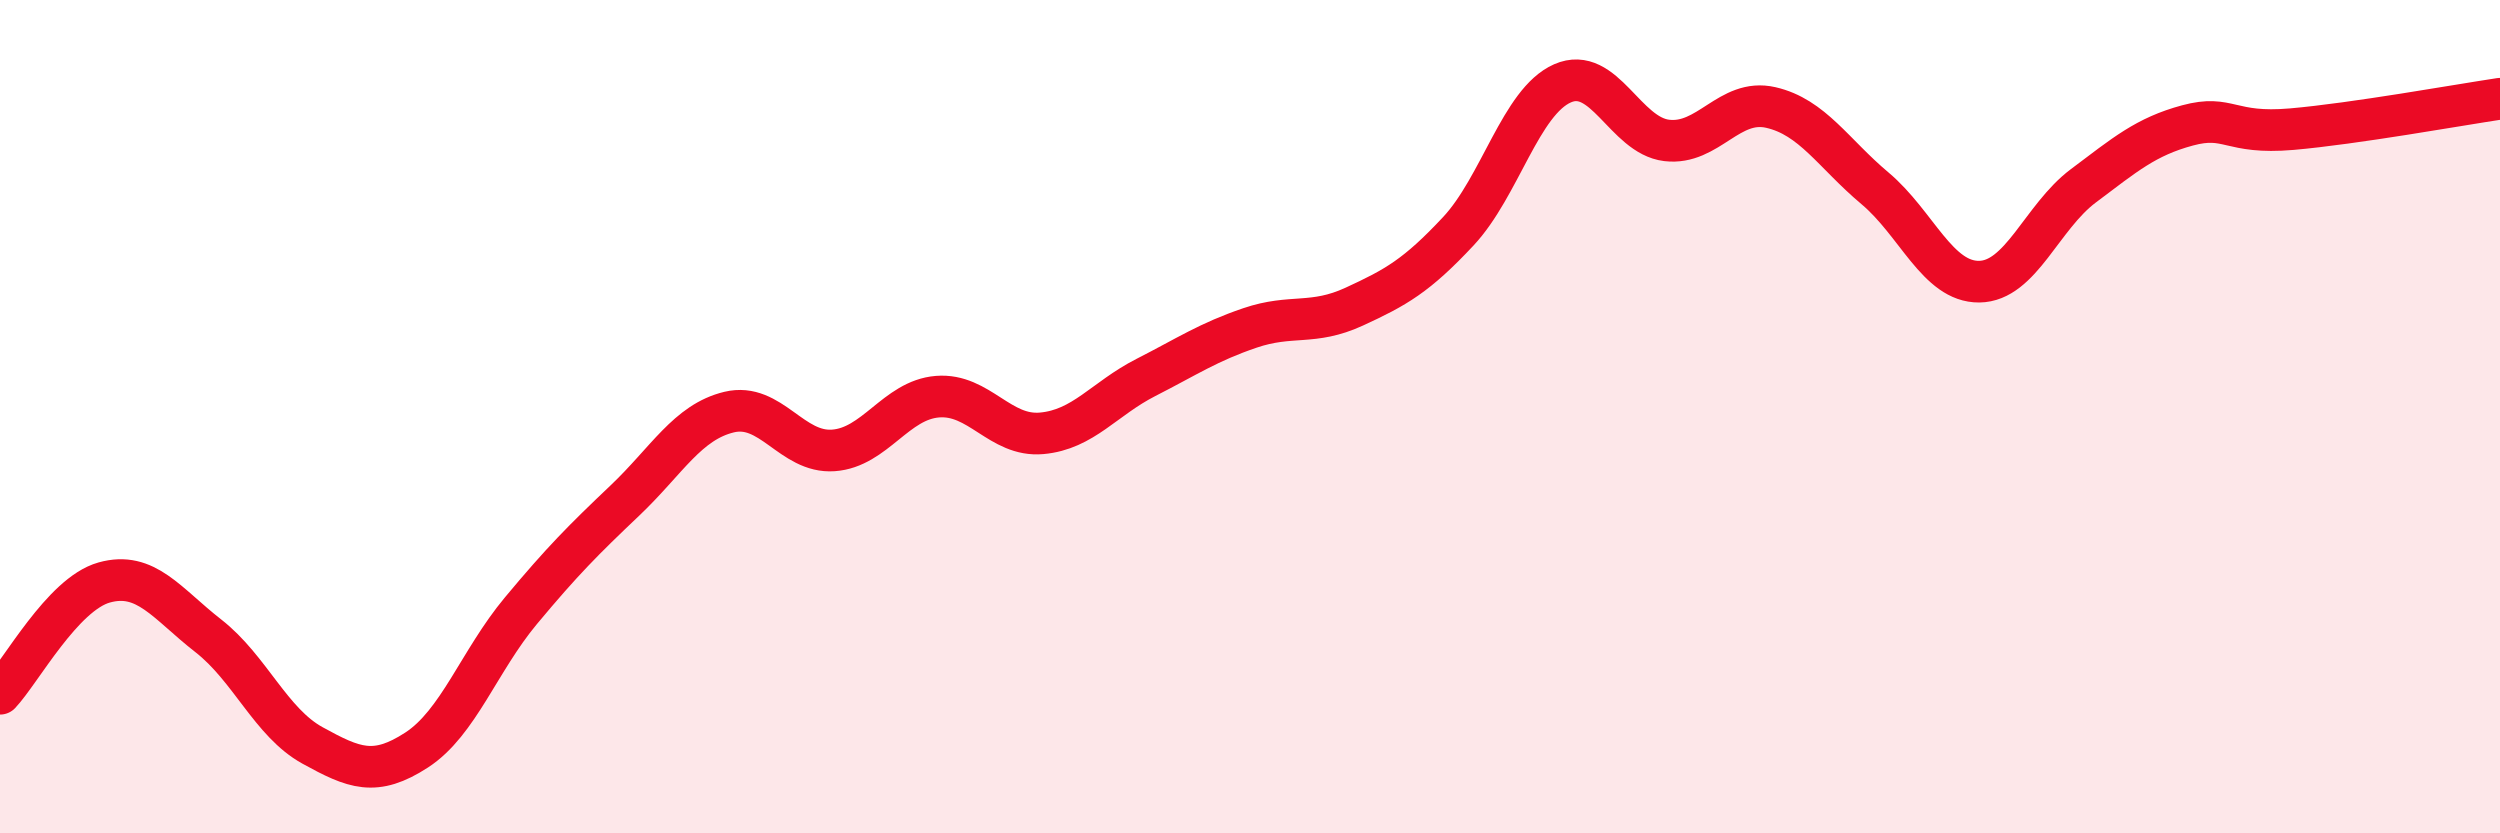 
    <svg width="60" height="20" viewBox="0 0 60 20" xmlns="http://www.w3.org/2000/svg">
      <path
        d="M 0,16.65 C 0.5,16.12 1.5,14.26 2.5,13.98 C 3.5,13.7 4,14.48 5,15.26 C 6,16.04 6.5,17.34 7.5,17.89 C 8.5,18.44 9,18.65 10,18 C 11,17.35 11.5,15.86 12.5,14.66 C 13.5,13.46 14,12.96 15,12.01 C 16,11.06 16.5,10.13 17.5,9.89 C 18.5,9.65 19,10.88 20,10.81 C 21,10.74 21.5,9.6 22.5,9.52 C 23.5,9.44 24,10.49 25,10.4 C 26,10.31 26.5,9.57 27.5,9.06 C 28.5,8.55 29,8.21 30,7.87 C 31,7.53 31.5,7.82 32.5,7.36 C 33.5,6.9 34,6.62 35,5.55 C 36,4.48 36.5,2.44 37.5,2 C 38.5,1.56 39,3.25 40,3.37 C 41,3.49 41.5,2.35 42.5,2.58 C 43.5,2.81 44,3.68 45,4.52 C 46,5.36 46.5,6.77 47.5,6.76 C 48.5,6.75 49,5.21 50,4.46 C 51,3.71 51.5,3.28 52.5,3.01 C 53.5,2.74 53.5,3.23 55,3.1 C 56.5,2.97 59,2.52 60,2.37L60 20L0 20Z"
        fill="#EB0A25"
        opacity="0.1"
        stroke-linecap="round"
        stroke-linejoin="round"
      />
      <path
        d="M 0,16.65 C 0.5,16.12 1.5,14.26 2.5,13.98 C 3.5,13.7 4,14.48 5,15.26 C 6,16.04 6.5,17.34 7.5,17.89 C 8.5,18.44 9,18.65 10,18 C 11,17.35 11.5,15.86 12.5,14.66 C 13.5,13.46 14,12.96 15,12.01 C 16,11.06 16.5,10.13 17.5,9.89 C 18.5,9.65 19,10.88 20,10.81 C 21,10.74 21.5,9.6 22.5,9.52 C 23.5,9.44 24,10.49 25,10.4 C 26,10.31 26.5,9.57 27.5,9.06 C 28.5,8.55 29,8.21 30,7.87 C 31,7.53 31.5,7.82 32.5,7.36 C 33.5,6.9 34,6.62 35,5.55 C 36,4.48 36.5,2.44 37.5,2 C 38.5,1.56 39,3.25 40,3.37 C 41,3.49 41.5,2.35 42.5,2.58 C 43.5,2.81 44,3.68 45,4.52 C 46,5.36 46.5,6.77 47.5,6.76 C 48.5,6.75 49,5.21 50,4.46 C 51,3.71 51.5,3.28 52.5,3.01 C 53.5,2.74 53.5,3.23 55,3.1 C 56.5,2.97 59,2.52 60,2.37"
        stroke="#EB0A25"
        stroke-width="1"
        fill="none"
        stroke-linecap="round"
        stroke-linejoin="round"
      />
    </svg>
  
